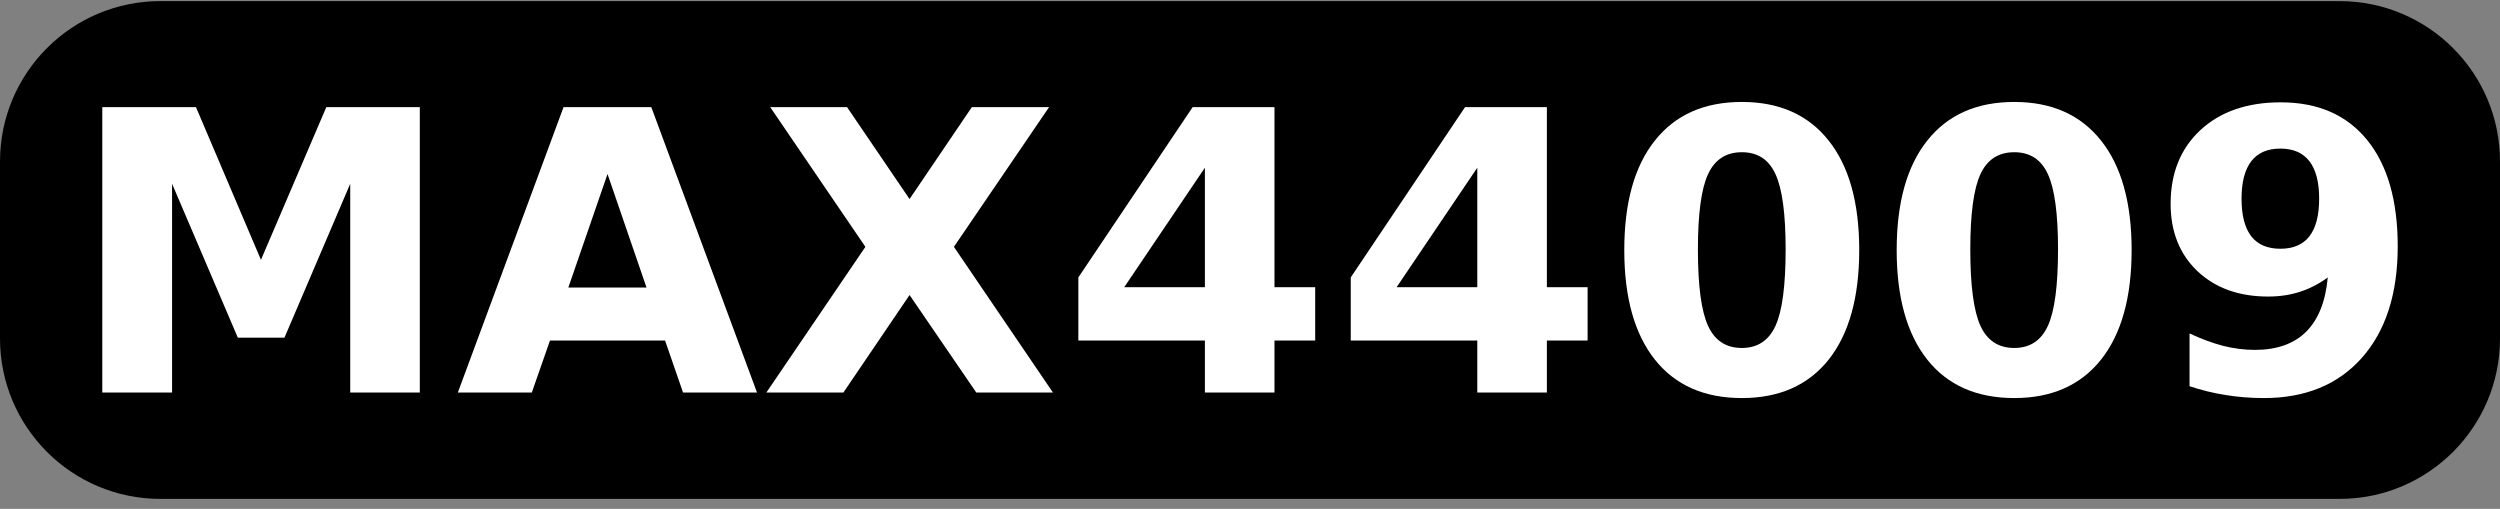 <svg xmlns="http://www.w3.org/2000/svg" xmlns:svg="http://www.w3.org/2000/svg" id="svg10" width="301.333" height="61.333" version="1.1"><rect width="100%" height="100%" fill="#808080" stroke="none"/><path id="path2" d="M19.333.8H282c10.31 0 18.667 8.357 18.667 18.667V40.8c0 10.31-8.358 18.667-18.667 18.667H19.333C9.024 59.467.667 51.109.667 40.8V19.467C.667 9.157 9.024.8 19.333.8z"/><path id="path4" fill="none" stroke="#000" stroke-linecap="round" stroke-linejoin="round" stroke-miterlimit="10" stroke-width="1.333" d="M19.333.8H282c10.31 0 18.667 8.357 18.667 18.667V40.8c0 10.31-8.358 18.667-18.667 18.667H19.333C9.024 59.467.667 51.109.667 40.8V19.467C.667 9.157 9.024.8 19.333.8z"/><g id="text3495" aria-label="MAX44009" transform="translate(-0.251,-36.083)" style="font-size:47.188px;line-height:125%;font-family:Sans;letter-spacing:0;word-spacing:0;stroke-width:1.18px"><path style="font-weight:700;font-family:'Noto Sans Adlam';-inkscape-font-specification:'Noto Sans Adlam Bold';fill:#fff" id="path19207" d="M 12.581,48.993 H 23.871 L 31.705,67.403 39.585,48.993 H 50.852 V 83.393 H 42.465 V 58.233 l -7.926,18.548 h -5.622 l -7.926,-18.548 v 25.161 h -8.41 z"/><path style="font-weight:700;font-family:'Noto Sans Adlam';-inkscape-font-specification:'Noto Sans Adlam Bold';fill:#fff" id="path19209" d="M 80.413,77.126 H 66.542 l -2.189,6.267 H 55.437 L 68.178,48.993 H 78.754 L 91.496,83.393 H 82.579 Z M 68.754,70.744 h 9.424 L 73.478,57.057 Z"/><path style="font-weight:700;font-family:'Noto Sans Adlam';-inkscape-font-specification:'Noto Sans Adlam Bold';fill:#fff" id="path19211" d="m 115.228,65.836 11.935,17.557 h -9.239 l -8.041,-11.751 -7.972,11.751 H 92.625 L 104.56,65.836 93.086,48.993 h 9.262 l 7.534,11.083 7.511,-11.083 h 9.309 z"/><path style="font-weight:700;font-family:'Noto Sans Adlam';-inkscape-font-specification:'Noto Sans Adlam Bold';fill:#fff" id="path19213" d="m 145.481,56.297 -9.723,14.401 h 9.723 z m -1.475,-7.304 h 9.862 v 21.705 h 4.908 v 6.428 h -4.908 v 6.267 h -8.387 v -6.267 h -15.253 v -7.604 z"/><path style="font-weight:700;font-family:'Noto Sans Adlam';-inkscape-font-specification:'Noto Sans Adlam Bold';fill:#fff" id="path19215" d="m 178.314,56.297 -9.723,14.401 h 9.723 z M 176.839,48.993 h 9.862 v 21.705 h 4.908 v 6.428 h -4.908 v 6.267 h -8.387 v -6.267 h -15.253 v -7.604 z"/><path style="font-weight:700;font-family:'Noto Sans Adlam';-inkscape-font-specification:'Noto Sans Adlam Bold';fill:#fff" id="path19217" d="m 215.479,66.159 q 0,-6.451 -1.221,-9.078 -1.198,-2.65 -4.055,-2.65 -2.857,0 -4.078,2.65 -1.221,2.627 -1.221,9.078 0,6.521 1.221,9.193 1.221,2.673 4.078,2.673 2.834,0 4.055,-2.673 1.221,-2.673 1.221,-9.193 z m 8.871,0.069 q 0,8.548 -3.687,13.202 -3.687,4.631 -10.461,4.631 -6.797,0 -10.484,-4.631 -3.687,-4.654 -3.687,-13.202 0,-8.571 3.687,-13.202 3.687,-4.654 10.484,-4.654 6.774,0 10.461,4.654 3.687,4.631 3.687,13.202 z"/><path style="font-weight:700;font-family:'Noto Sans Adlam';-inkscape-font-specification:'Noto Sans Adlam Bold';fill:#fff" id="path19219" d="m 248.312,66.159 q 0,-6.451 -1.221,-9.078 -1.198,-2.65 -4.055,-2.65 -2.857,0 -4.078,2.65 -1.221,2.627 -1.221,9.078 0,6.521 1.221,9.193 1.221,2.673 4.078,2.673 2.834,0 4.055,-2.673 1.221,-2.673 1.221,-9.193 z m 8.871,0.069 q 0,8.548 -3.687,13.202 -3.687,4.631 -10.461,4.631 -6.797,0 -10.484,-4.631 -3.687,-4.654 -3.687,-13.202 0,-8.571 3.687,-13.202 3.687,-4.654 10.484,-4.654 6.774,0 10.461,4.654 3.687,4.631 3.687,13.202 z"/><path style="font-weight:700;font-family:'Noto Sans Adlam';-inkscape-font-specification:'Noto Sans Adlam Bold';fill:#fff" id="path19221" d="m 264.164,82.633 v -6.359 q 2.12,0.991 4.055,1.498 1.935,0.484 3.825,0.484 3.963,0 6.175,-2.189 2.212,-2.212 2.604,-6.544 -1.567,1.152 -3.341,1.728 -1.774,0.576 -3.848,0.576 -5.276,0 -8.525,-3.064 -3.226,-3.087 -3.226,-8.11 0,-5.553 3.594,-8.894 3.617,-3.341 9.677,-3.341 6.728,0 10.415,4.539 3.687,4.539 3.687,12.834 0,8.525 -4.309,13.41 -4.309,4.862 -11.82,4.862 -2.419,0 -4.631,-0.369 -2.212,-0.346 -4.332,-1.06 z m 10.944,-16.566 q 2.327,0 3.502,-1.498 1.175,-1.521 1.175,-4.539 0,-2.995 -1.175,-4.516 -1.175,-1.521 -3.502,-1.521 -2.327,0 -3.502,1.521 -1.175,1.521 -1.175,4.516 0,3.018 1.175,4.539 1.175,1.498 3.502,1.498 z"/></g></svg>
